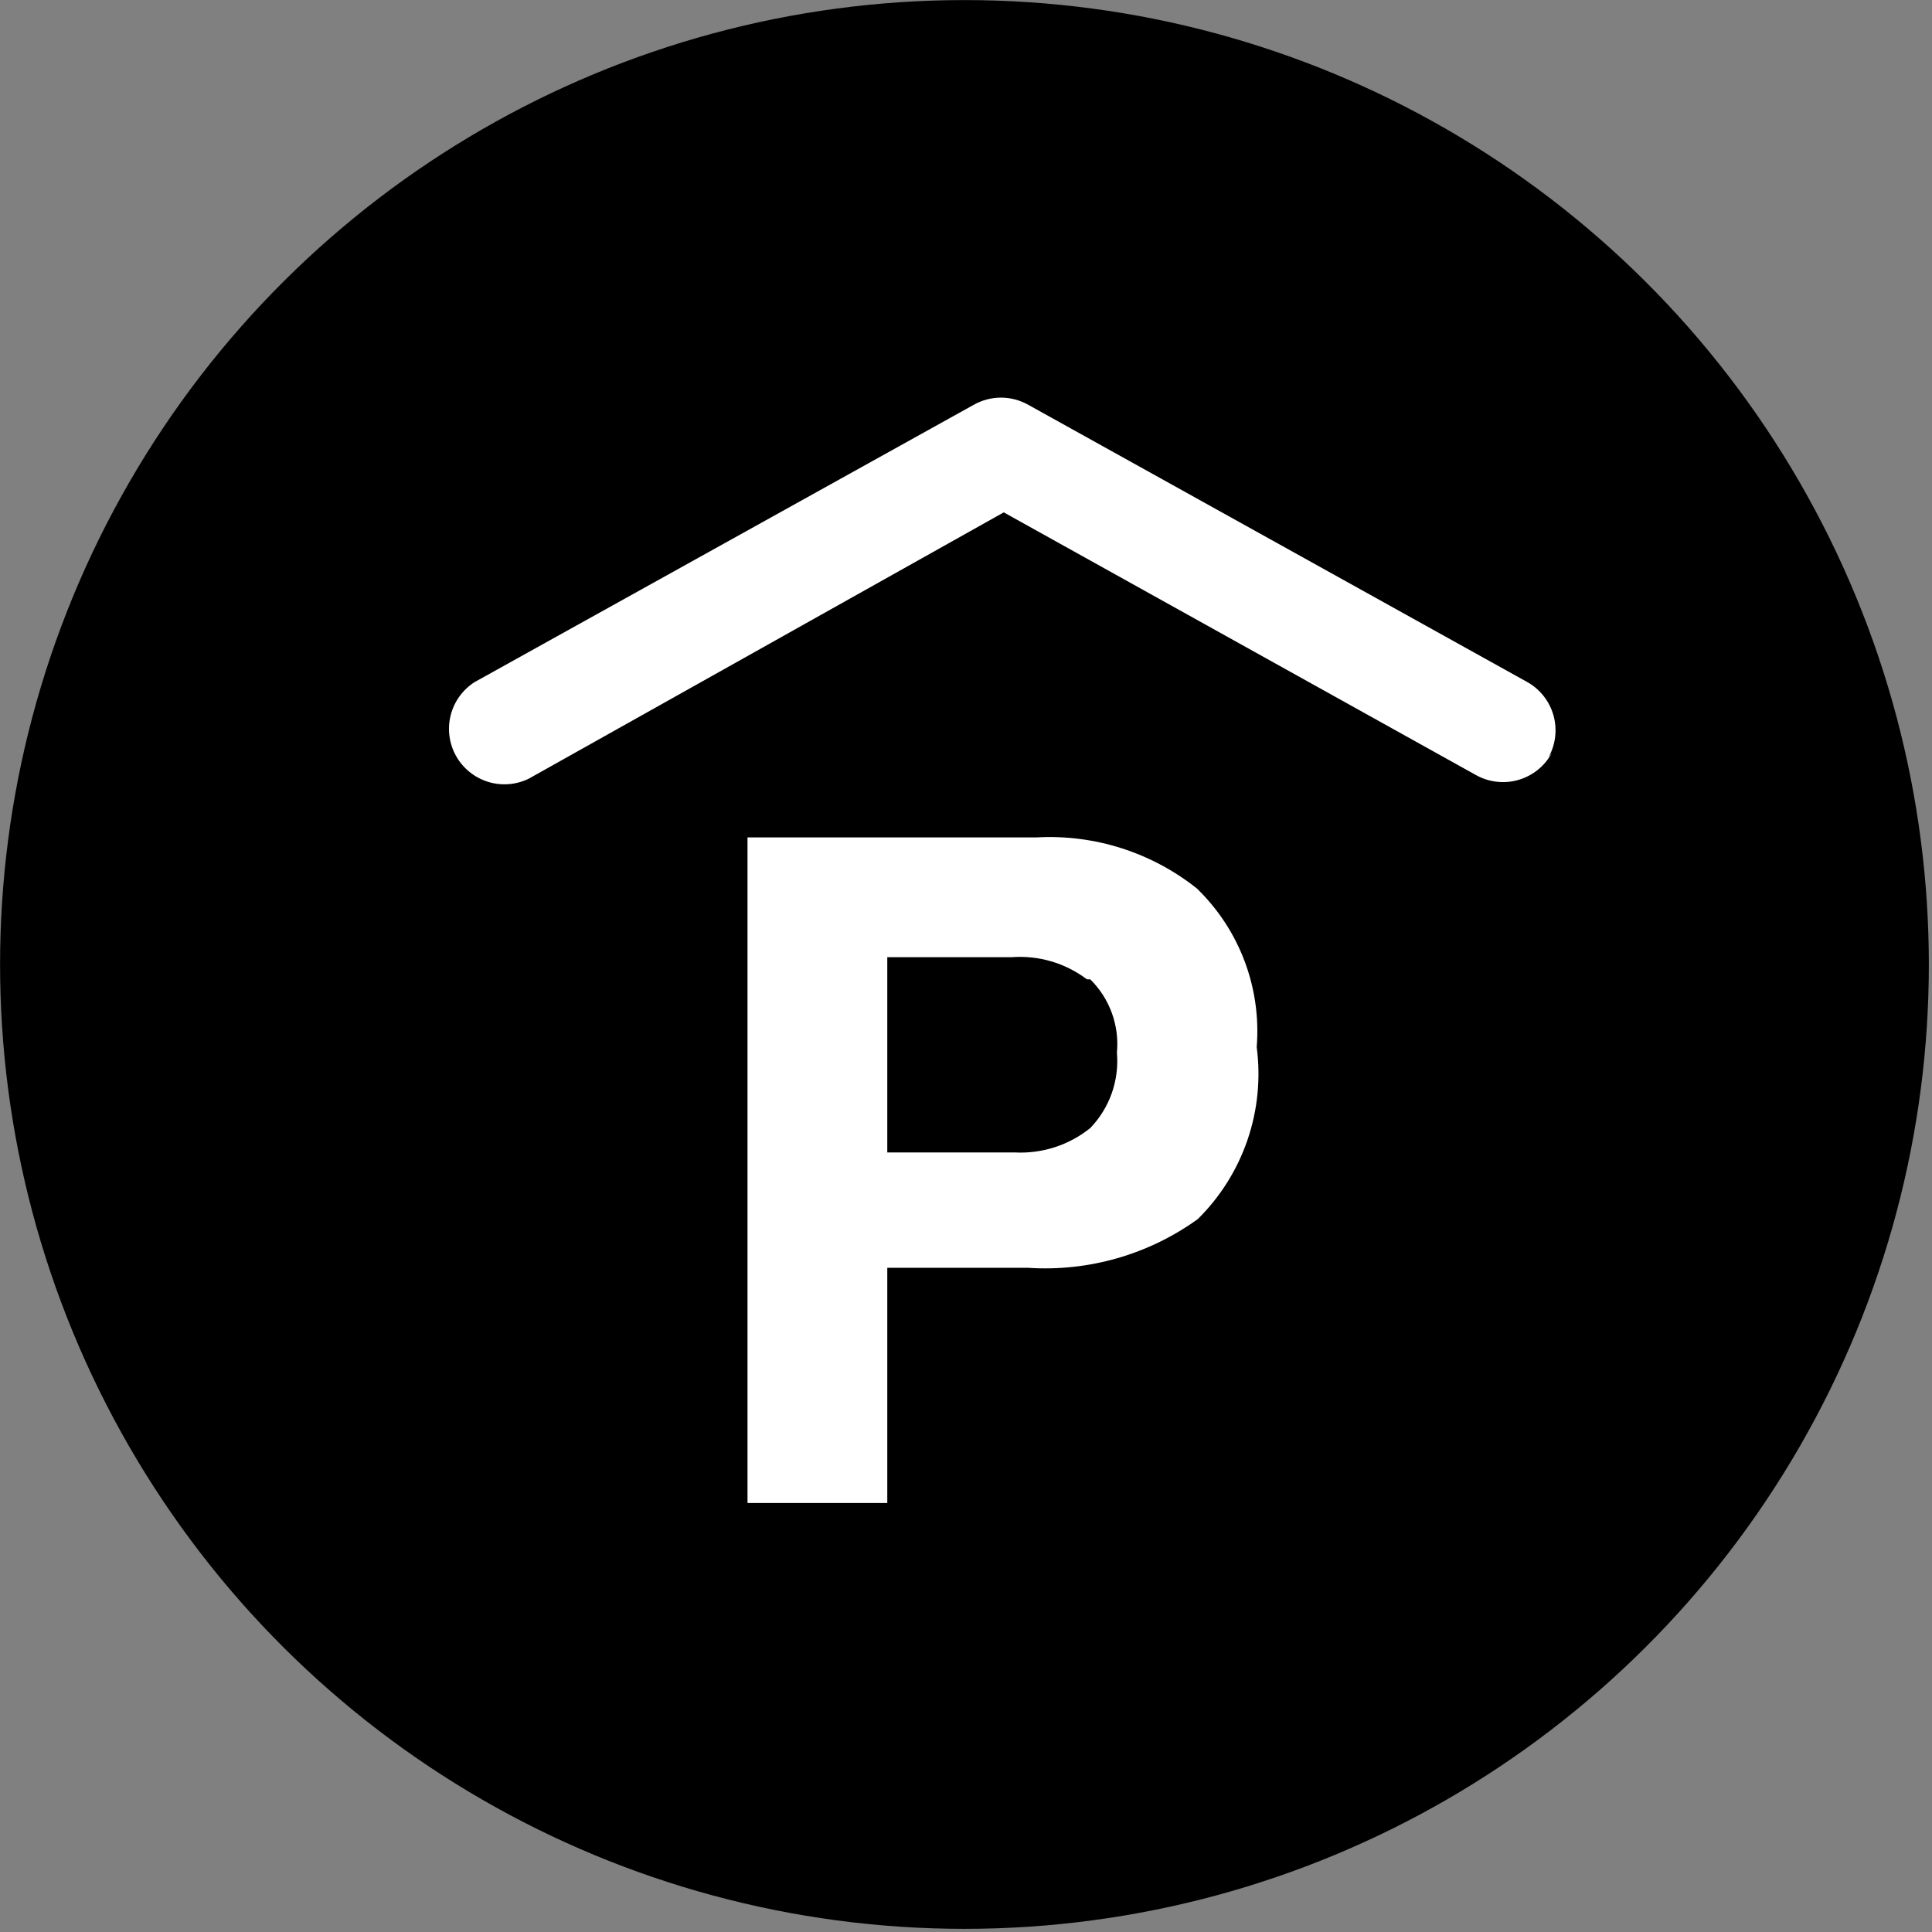 <?xml version="1.0" encoding="UTF-8" standalone="no"?>
<!DOCTYPE svg PUBLIC "-//W3C//DTD SVG 1.1//EN" "http://www.w3.org/Graphics/SVG/1.1/DTD/svg11.dtd">
<svg width="100%" height="100%" viewBox="0 0 409 409" version="1.1" xmlns="http://www.w3.org/2000/svg" xmlns:xlink="http://www.w3.org/1999/xlink" xml:space="preserve" xmlns:serif="http://www.serif.com/" style="fill-rule:evenodd;clip-rule:evenodd;stroke-linejoin:round;stroke-miterlimit:2;">
    <rect x="0" y="0" width="409" height="409" fill="#808080" stroke="none"/>
    <g transform="matrix(0,-8.333,-8.333,0,408.333,408.333)">
        <circle cx="24.5" cy="24.5" r="24.5"/>
    </g>
    <g transform="matrix(8.333,0,0,8.333,95.048,84.185)">
        <path d="M19.026,20.866C17.777,21.768 16.252,22.206 14.714,22.106L11.135,22.106L11.135,28.08L7.584,28.08L7.584,11.171L14.94,11.171C16.405,11.092 17.849,11.554 18.998,12.467C20.083,13.516 20.641,14.995 20.52,16.497C20.625,17.291 20.545,18.099 20.286,18.857C20.027,19.615 19.595,20.302 19.026,20.866ZM16.208,14.778C15.659,14.363 14.978,14.162 14.291,14.215L11.135,14.215L11.135,19.175L14.376,19.175C15.069,19.211 15.752,18.99 16.292,18.555C16.535,18.302 16.722,18 16.838,17.67C16.955,17.339 16.999,16.987 16.969,16.638C17.001,16.297 16.957,15.954 16.84,15.632C16.723,15.311 16.536,15.019 16.292,14.778L16.208,14.778ZM27.931,9.142C28.114,8.817 28.16,8.432 28.06,8.073C27.959,7.714 27.721,7.409 27.396,7.226L14.714,0.18C14.503,0.062 14.266,-0.001 14.024,-0.001C13.782,-0.001 13.544,0.062 13.333,0.18L0.651,7.226C0.348,7.419 0.13,7.722 0.042,8.072C-0.045,8.421 0.005,8.791 0.181,9.105C0.358,9.419 0.649,9.653 0.993,9.76C1.337,9.866 1.709,9.837 2.032,9.677L14.094,2.914L26.1,9.593C26.262,9.682 26.44,9.738 26.624,9.758C26.808,9.778 26.994,9.762 27.172,9.71C27.35,9.658 27.515,9.572 27.66,9.456C27.804,9.34 27.924,9.197 28.013,9.035L28.016,9.029L27.931,9.142Z" style="fill:white;fill-rule:nonzero;"/>
    </g>
</svg>
